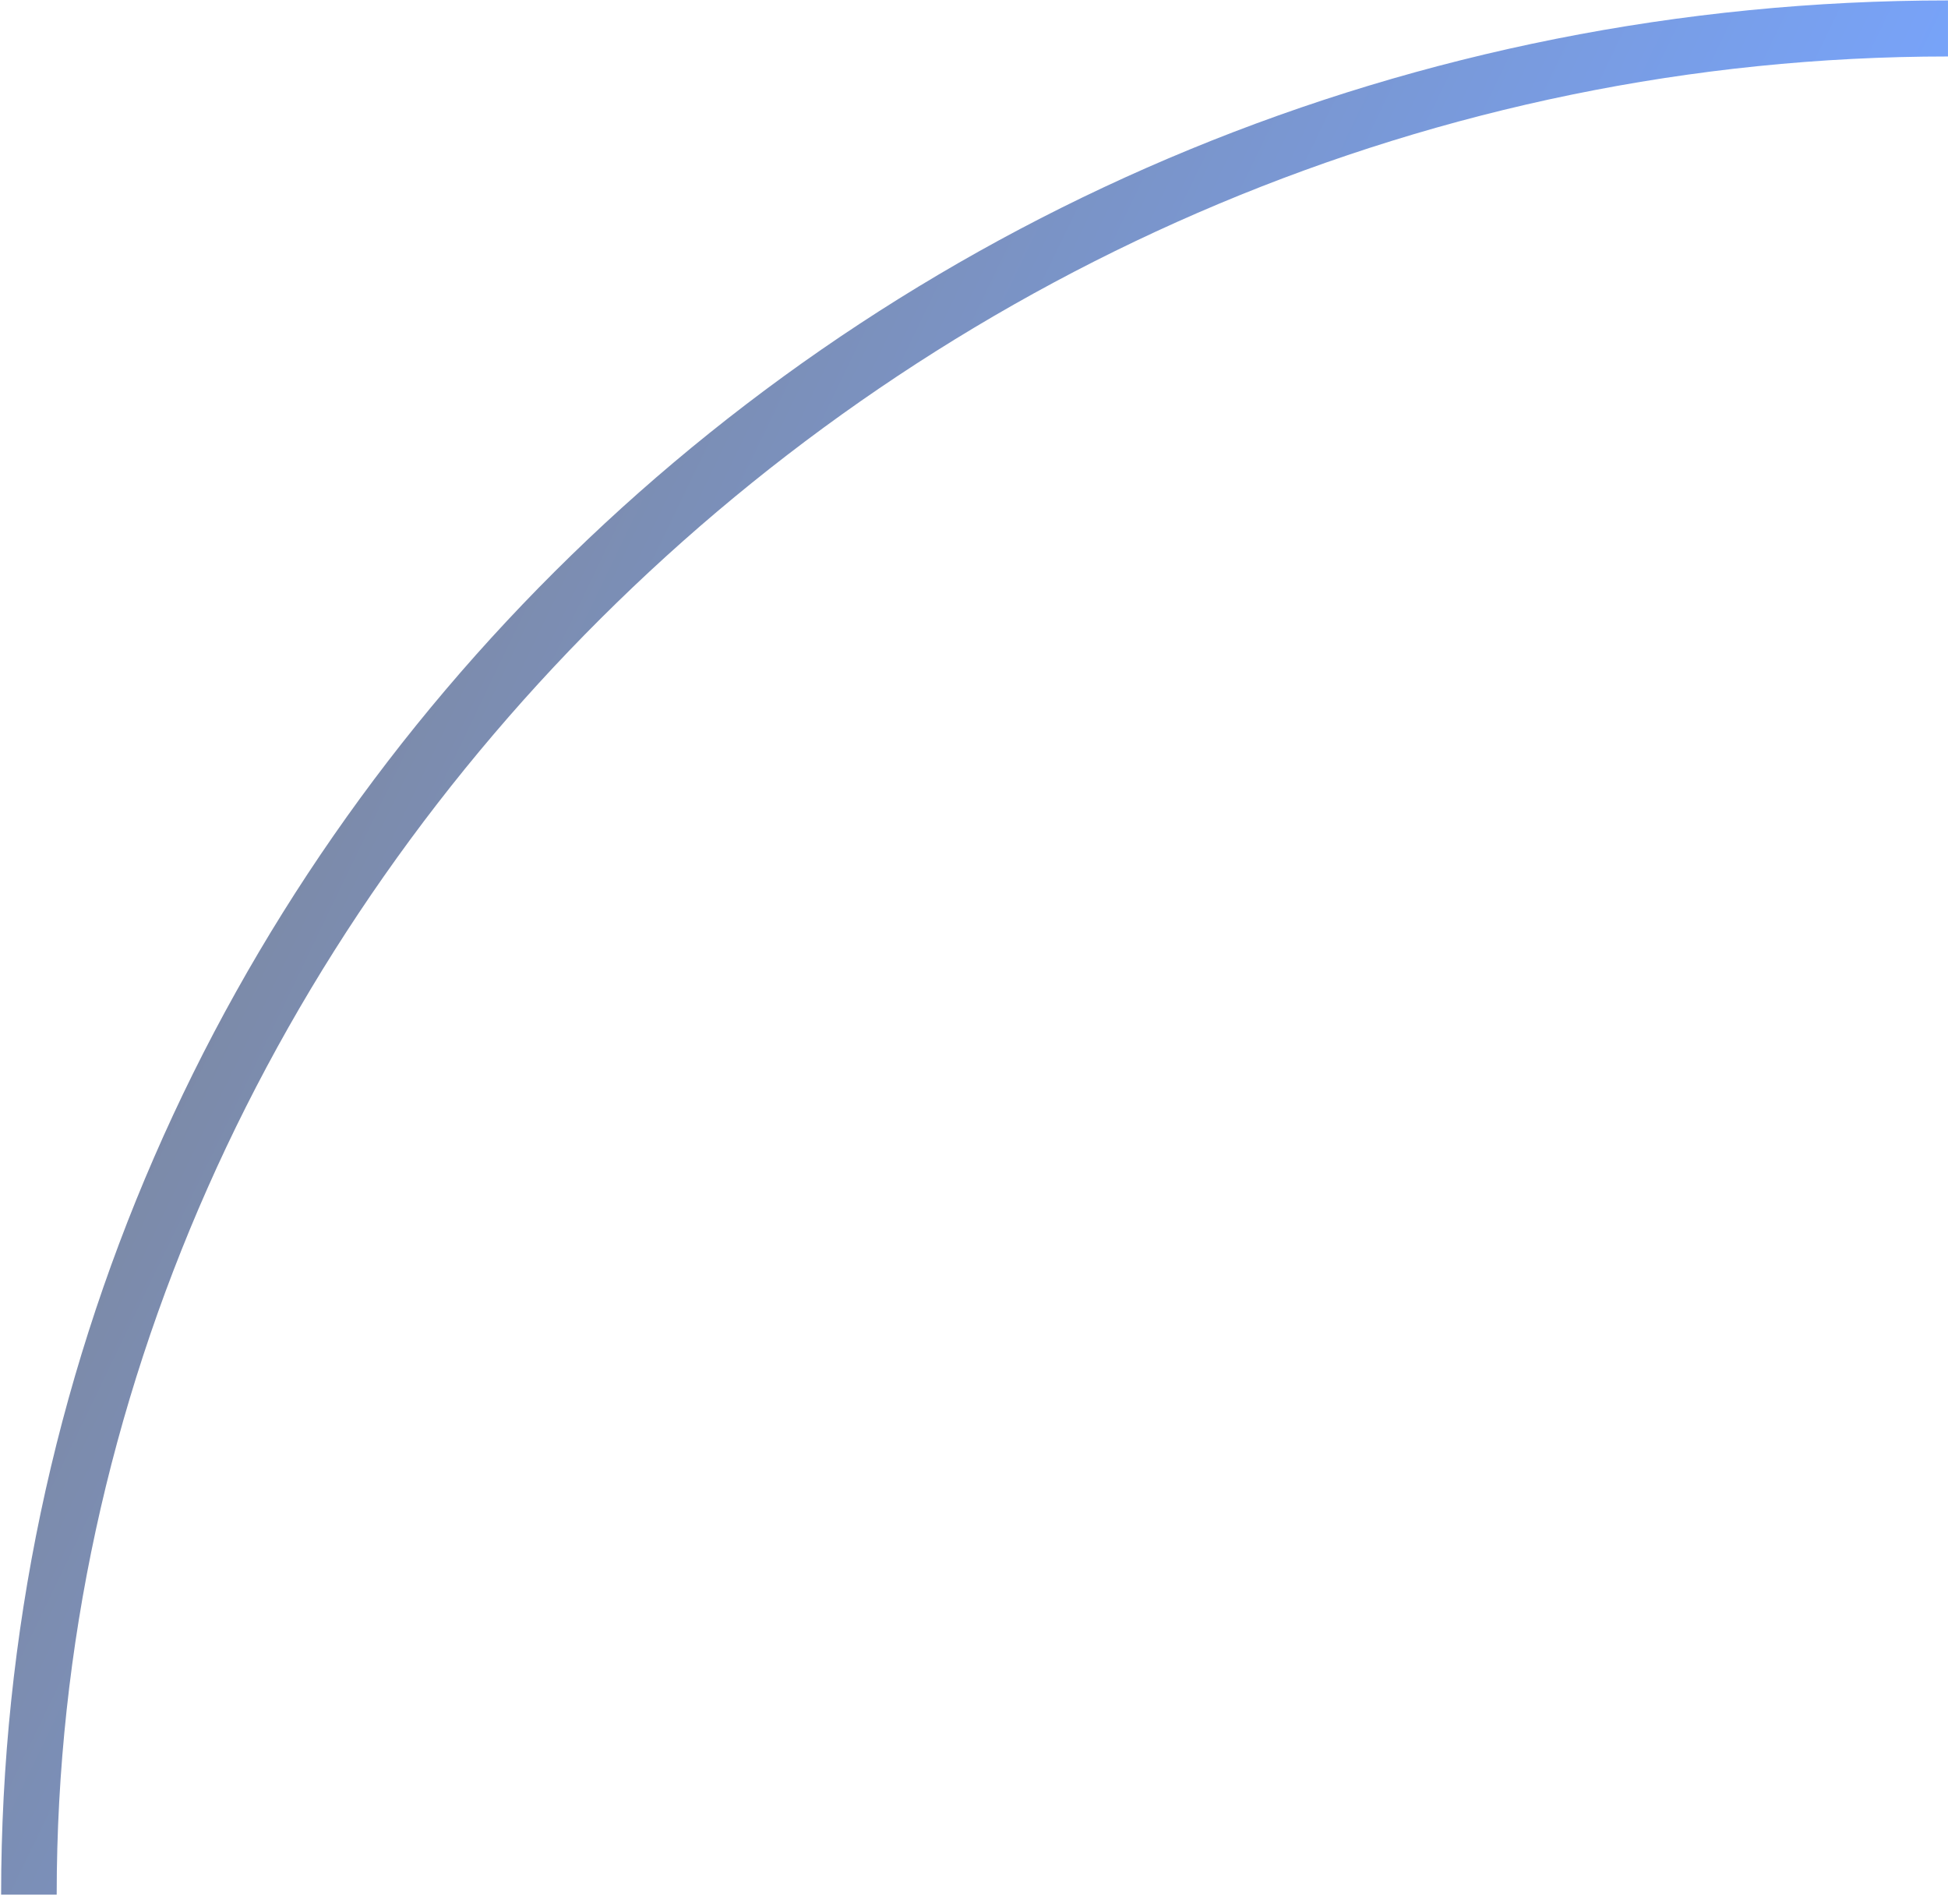 <?xml version="1.0" encoding="UTF-8"?> <svg xmlns="http://www.w3.org/2000/svg" width="87" height="85" viewBox="0 0 87 85" fill="none"> <path fill-rule="evenodd" clip-rule="evenodd" d="M0.05 84.597L2.532 84.597C2.532 40.199 41.083 2.522 86.999 2.522L86.999 0.019C38.978 0.019 0.05 37.886 0.05 84.597Z" fill="url(#paint0_linear)"></path> <defs> <linearGradient id="paint0_linear" x1="28.2" y1="-13.428" x2="85.737" y2="14.3" gradientUnits="userSpaceOnUse"> <stop stop-color="#7D869B"></stop> <stop offset="1" stop-color="#77A5FF"></stop> </linearGradient> </defs> </svg> 